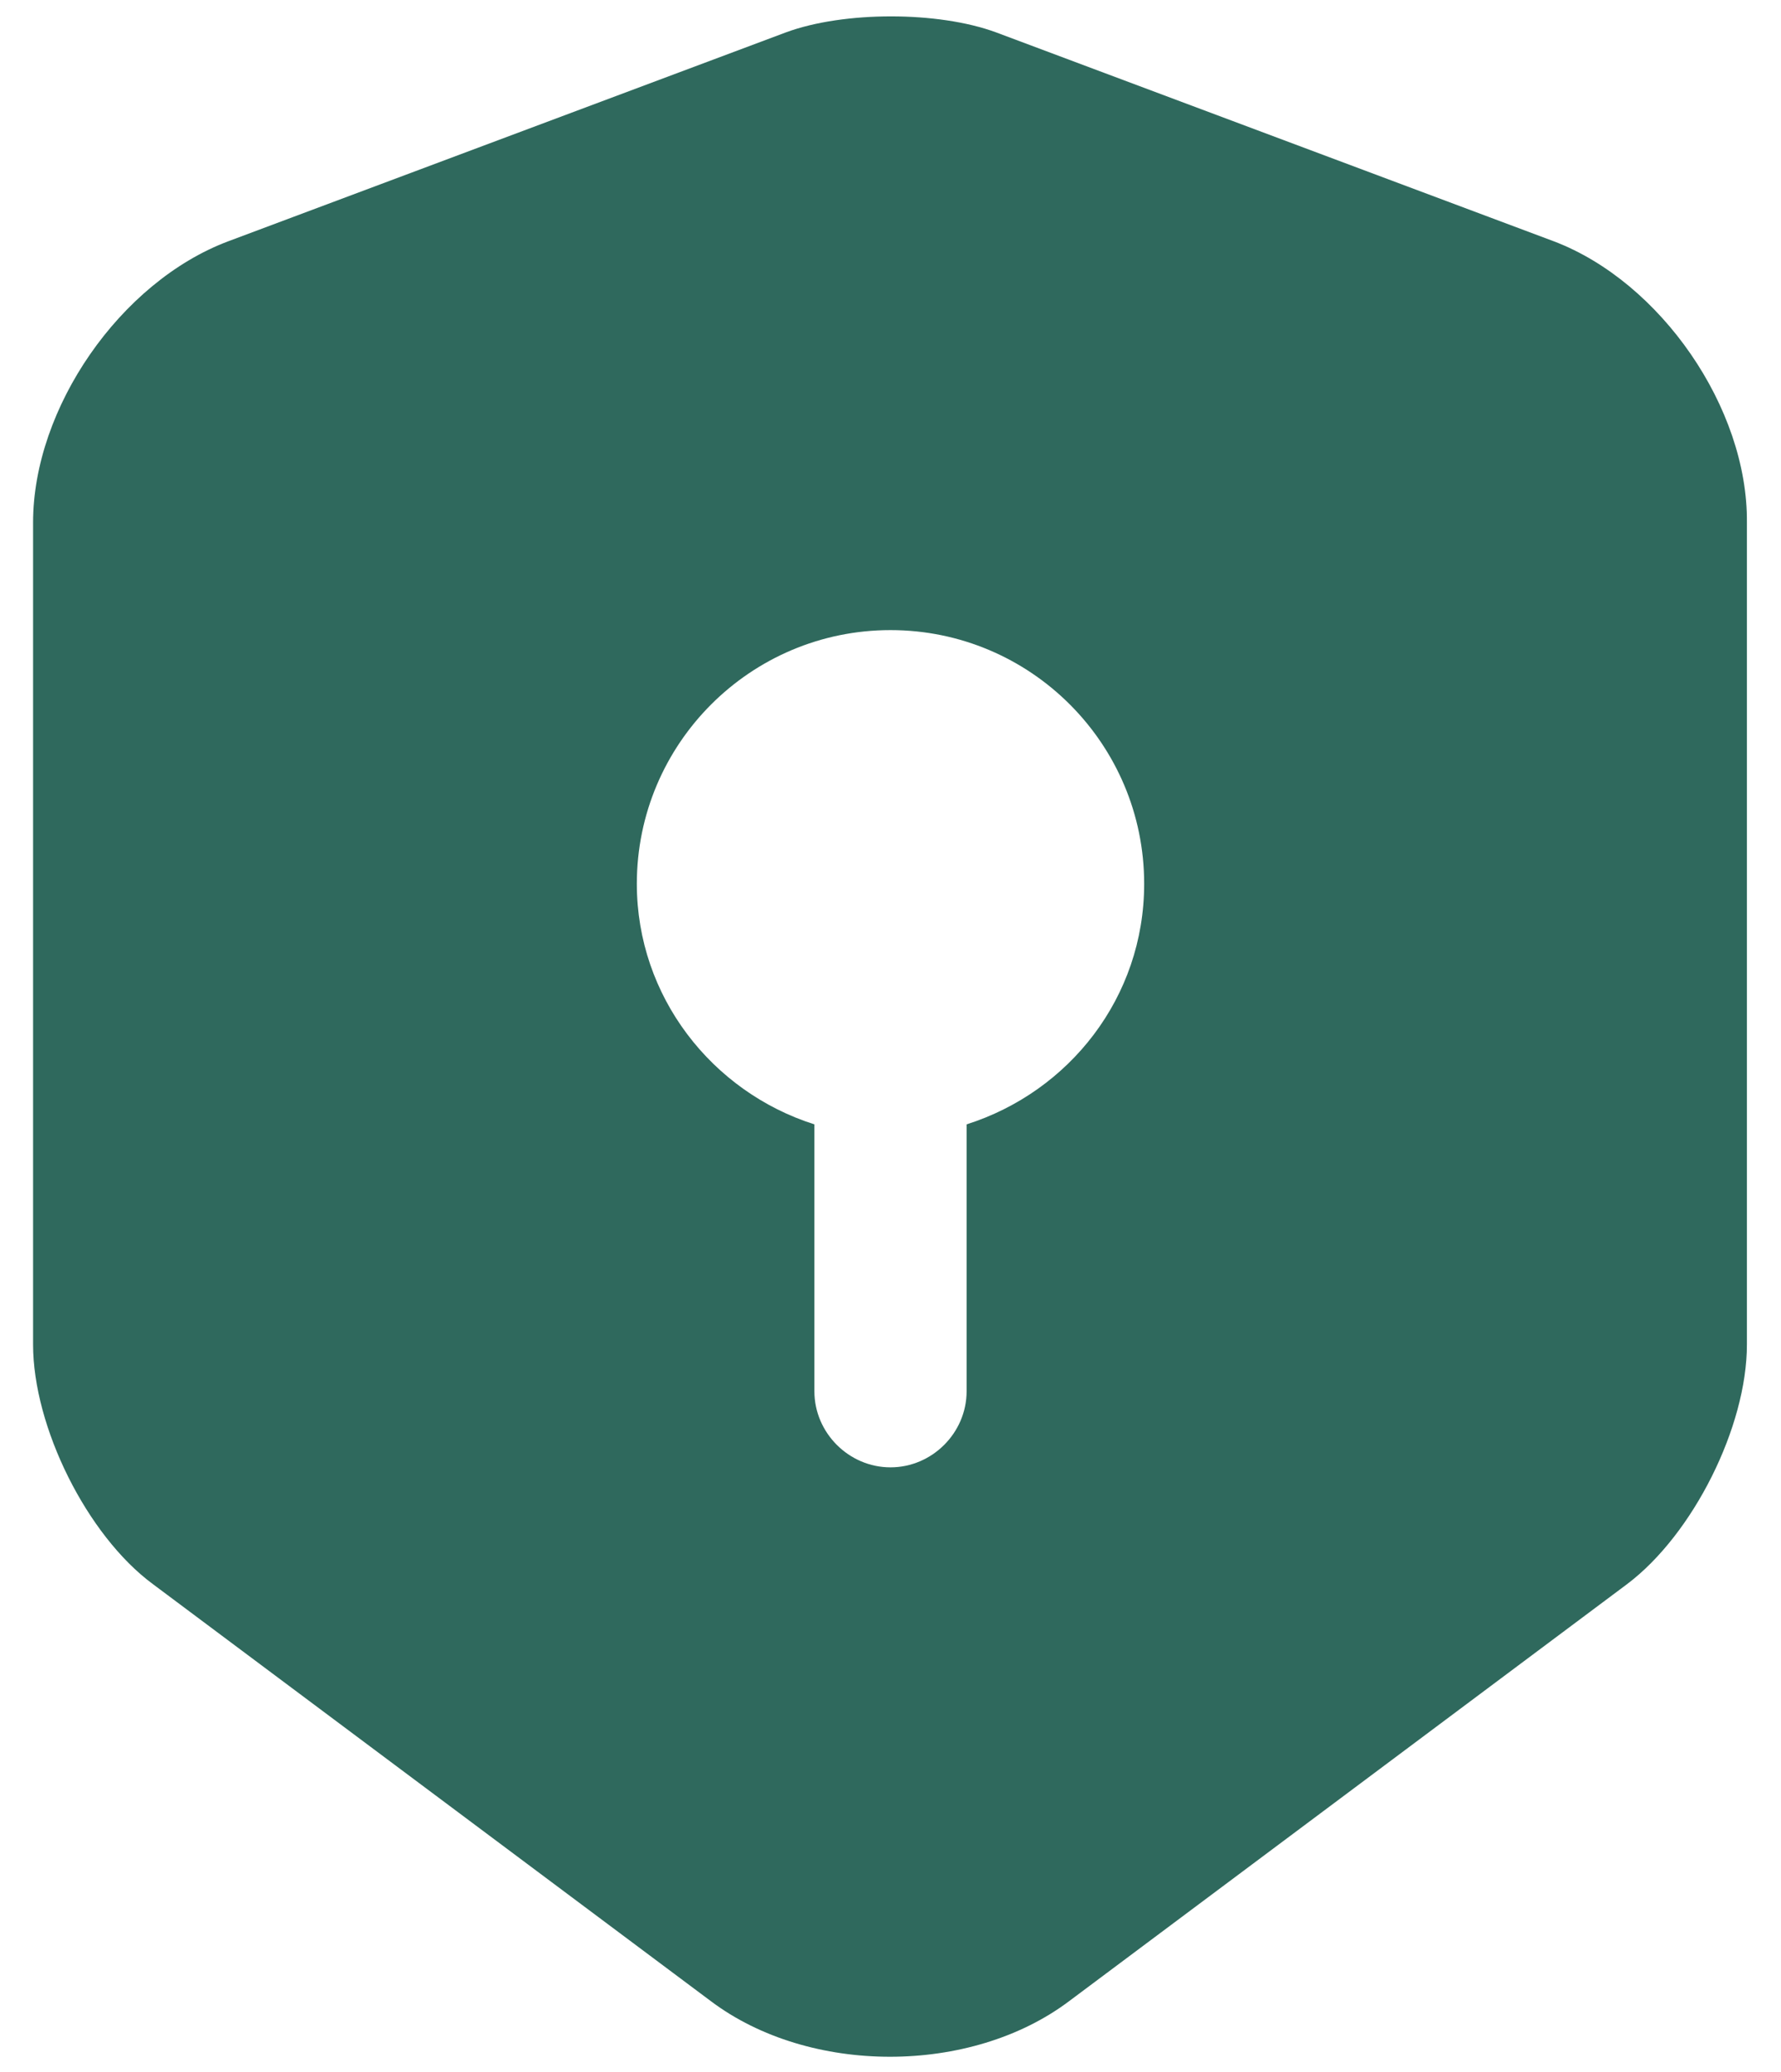 <svg width="49" height="57" viewBox="0 0 49 57" fill="none" xmlns="http://www.w3.org/2000/svg">
<path d="M42.758 6.641L27.403 0.89C25.812 0.304 23.216 0.304 21.625 0.89L6.27 6.641C3.311 7.758 0.91 11.22 0.91 14.374V36.987C0.91 39.248 2.39 42.235 4.205 43.575L19.559 55.049C22.267 57.087 26.705 57.087 29.413 55.049L44.767 43.575C46.582 42.207 48.062 39.248 48.062 36.987V14.374C48.09 11.22 45.689 7.758 42.758 6.641ZM26.594 30.929V38.271C26.594 39.415 25.645 40.364 24.5 40.364C23.355 40.364 22.406 39.415 22.406 38.271V30.929C19.587 30.035 17.521 27.411 17.521 24.312C17.521 20.46 20.648 17.333 24.5 17.333C28.352 17.333 31.479 20.46 31.479 24.312C31.479 27.439 29.413 30.035 26.594 30.929Z" fill="#2F695D"/>
</svg>
